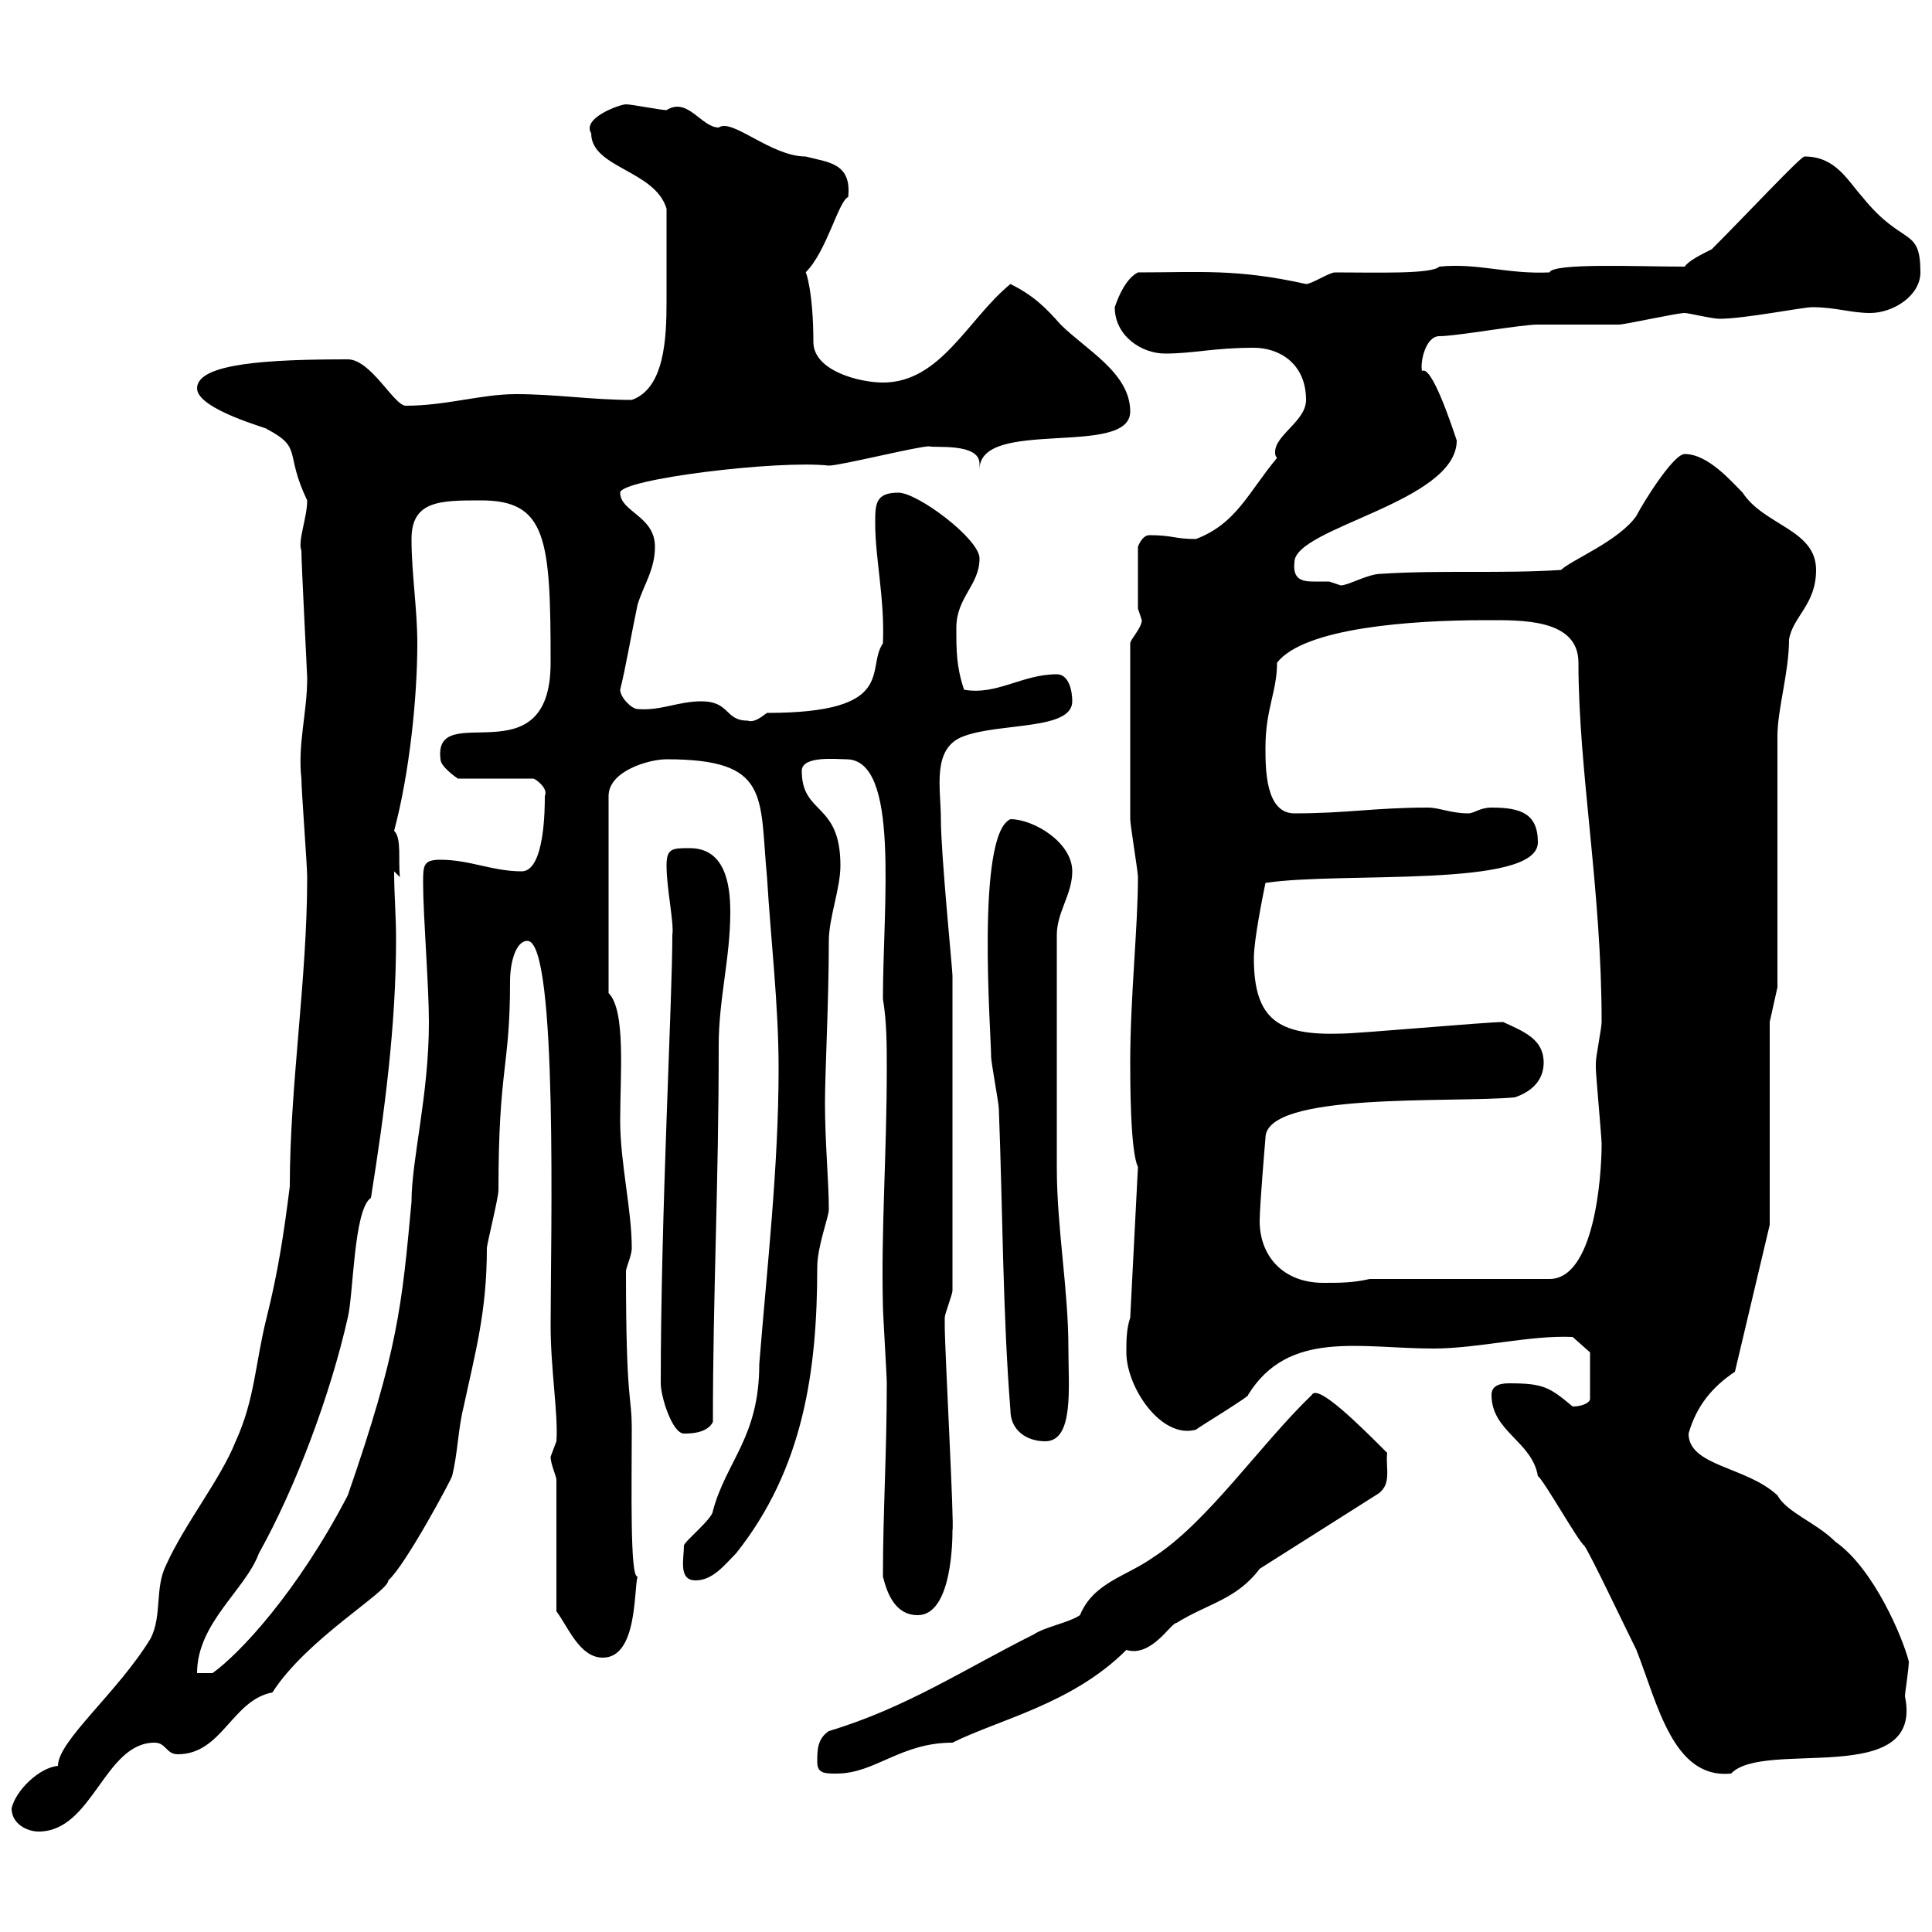 <svg xmlns="http://www.w3.org/2000/svg" xmlns:xlink="http://www.w3.org/1999/xlink" width="300" height="300"><path d="M1.80 280.80C1.80 283.20 4.20 284.40 6 284.40C14.40 284.40 16.20 270.60 24 270.60C25.80 270.60 25.80 272.40 27.60 272.40C34.50 272.40 36 264 42.30 262.80C47.70 254.40 60.30 247.20 60.30 245.40C63 243 70.20 229.50 70.20 229.20C71.10 225.60 71.10 222 72 218.40C73.80 210 75.60 203.70 75.60 193.80C75.60 193.20 77.40 186 77.40 184.80C77.40 165.60 79.20 165.90 79.20 152.40C79.20 149.40 80.10 146.10 81.90 146.10C86.70 146.10 85.50 192.90 85.50 205.80C85.50 212.70 86.70 219.60 86.40 223.80C86.40 223.80 85.50 226.20 85.50 226.20C85.50 227.40 86.40 229.20 86.40 229.80L86.40 250.20C88.20 252.60 90 257.40 93.60 257.40C99 257.40 98.40 246.90 99 244.80C97.80 245.10 98.10 230.70 98.10 222C98.10 216.30 97.20 218.40 97.20 197.40C97.20 196.80 98.10 195 98.10 193.80C98.10 187.80 96.30 180.60 96.30 174C96.30 166.80 97.20 156.90 94.50 154.20L94.50 123.60C94.50 119.70 100.80 117.90 103.50 117.90C119.70 117.90 117.90 123.60 119.10 136.20C119.70 146.10 120.90 156 120.90 165.90C120.90 181.20 119.10 196.80 117.90 211.80C117.90 223.20 112.80 226.80 110.70 234.60C110.70 235.80 106.20 239.40 106.20 240C106.20 242.10 105.30 245.40 108 245.40C110.70 245.40 112.50 243 114.30 241.20C124.80 228 126.90 212.70 126.90 196.80C126.90 193.50 128.70 189 128.70 187.80C128.70 183.60 128.10 177.30 128.10 171.30C128.10 166.50 128.70 155.40 128.70 146.10C128.70 142.50 130.50 138 130.50 134.40C130.50 124.50 124.50 126.60 124.50 119.70C124.50 117.30 129.90 117.90 131.40 117.90C139.80 117.90 137.10 140.40 137.10 155.10C137.70 158.70 137.70 162.30 137.70 165.90C137.70 179.10 136.80 191.10 137.10 202.80C137.10 204 137.70 213.60 137.70 214.80C137.70 225.60 137.10 234.90 137.10 244.80C137.70 247.20 138.90 250.80 142.50 250.80C147.90 250.80 147.90 238.80 147.90 237.60C148.20 237 146.70 209.70 146.70 205.80C146.70 205.80 146.70 205.80 146.70 204.60C146.70 204 147.90 201 147.90 200.40L147.90 151.50C147.90 150.60 146.10 132.60 146.10 127.20C146.10 122.40 144.60 116.10 149.70 114.30C155.40 112.20 166.50 113.40 166.50 108.90C166.50 107.10 165.90 104.70 164.10 104.70C158.70 104.70 154.80 108 149.70 107.10C148.50 103.50 148.50 101.10 148.50 97.50C148.50 92.70 152.10 90.90 152.10 86.70C152.10 83.70 142.50 76.50 139.50 76.50C135.90 76.50 135.90 78.30 135.90 81.30C135.90 86.70 137.40 93 137.10 99.90C134.40 103.80 139.50 110.70 119.10 110.70C117.90 111.60 117 112.20 116.10 111.90C112.50 111.90 113.40 108.90 108.90 108.90C105.30 108.90 102.60 110.40 99 110.10C98.10 110.10 96.30 108.30 96.30 107.10C97.20 103.50 98.10 98.10 99 93.90C99.90 90.90 101.70 88.50 101.70 84.90C101.70 80.10 96.30 79.50 96.30 76.50C96.30 74.40 120.90 71.40 128.70 72.30C130.50 72.30 142.50 69.30 144.30 69.30C144.90 69.60 152.10 68.70 152.10 72C152.10 72.30 152.10 72.60 152.10 72.90C152.10 64.80 175.50 71.10 175.50 63.90C175.50 57.90 168.60 54.30 164.70 50.40C162.30 47.70 160.50 45.90 156.90 44.10C150.30 49.50 146.10 59.40 137.10 59.40C133.50 59.40 126.30 57.60 126.30 53.10C126.30 45.30 125.10 42 125.10 42.30C128.40 39 130.20 31.20 131.70 30.60C132.30 25.20 128.40 25.20 125.10 24.30C119.70 24.30 113.70 18.30 111.60 19.80C108.90 19.80 106.80 15 103.50 17.10C102.60 17.10 98.10 16.20 97.20 16.20C96.30 16.20 90.30 18.30 91.80 20.70C91.80 26.10 101.70 26.40 103.50 32.40C103.50 38.70 103.50 42 103.50 46.80C103.50 52.50 103.20 60.30 98.10 62.10C91.80 62.10 86.40 61.20 80.10 61.20C74.70 61.20 69.30 63 63 63C61.20 63 57.60 55.80 54 55.80C41.70 55.80 30.60 56.40 30.60 60.30C30.60 63.60 42 66.60 41.40 66.60C47.10 69.60 44.10 70.20 47.70 77.70C47.70 80.40 46.20 84 46.80 85.50C46.80 87.60 47.70 104.70 47.70 105.30C47.70 110.70 46.20 115.50 46.80 120.90C46.80 122.70 47.70 134.40 47.70 136.20C47.70 152.10 45 168.60 45 184.20C44.10 191.40 43.20 197.40 41.40 204.60C39.60 211.80 39.60 217.20 36.60 223.80C34.20 229.80 28.80 236.40 25.80 243C24 246.60 25.20 250.80 23.40 254.40C18.30 262.80 9 270.30 9 274.20C6 274.50 2.40 278.10 1.80 280.80ZM126.90 273.60C126.90 275.40 128.10 275.40 129.90 275.40C135.90 275.40 139.80 270.60 147.90 270.60C155.10 267 166.50 264.60 174.90 256.20C178.80 257.40 181.80 252 182.70 252C187.50 249 192 248.40 195.60 243.60L213.60 232.20C216.30 230.70 215.10 228 215.40 225.60C211.20 221.40 204.60 214.80 203.70 216.60C195.60 224.40 187.50 236.40 179.10 241.80C174.90 244.80 169.80 245.70 167.70 250.80C165.90 252 162.30 252.60 160.50 253.80C149.70 259.20 140.70 265.20 128.70 268.80C126.90 270 126.90 271.80 126.90 273.60ZM231.60 216.60C231.60 222.30 237.90 223.80 238.80 229.20C239.70 229.80 245.10 239.40 246 240C246.90 241.20 252.30 252.60 254.10 256.20C257.40 264.60 259.80 276.30 268.80 275.40C273.90 270 298.80 277.80 295.80 263.40C295.80 262.80 296.40 259.20 296.40 258C295.50 254.40 291 243.60 285 239.40C282 236.40 277.50 234.90 276 232.20C271.20 227.70 262.20 227.70 262.20 222.60C263.40 218.40 265.80 215.40 269.40 213L274.80 190.20L274.80 158.70L276 153.30L276 114.30C276 110.10 277.80 104.40 277.80 99.30C278.40 95.70 282 93.90 282 88.50C282 82.20 273.90 81.60 270.60 76.50C268.80 74.70 265.20 70.50 261.60 70.50C259.80 70.50 255 78.30 254.10 80.10C251.40 84 243.90 87 242.40 88.50C233.40 89.10 223.50 88.50 214.50 89.10C212.40 89.10 209.40 90.90 208.20 90.90C208.20 90.90 206.40 90.30 206.40 90.30C205.80 90.30 205.20 90.30 204 90.30C202.20 90.30 200.70 90 201 87.30C201 81.90 226.20 78 226.20 68.40C225.30 65.70 222.30 56.70 220.80 57.60C220.50 56.10 221.40 52.20 223.50 52.20C226.20 52.20 236.10 50.40 238.80 50.40C239.70 50.40 250.50 50.40 251.40 50.40C252.30 50.40 260.40 48.60 261.60 48.60C262.20 48.60 265.80 49.50 267 49.50C270.90 49.50 279.90 47.70 281.40 47.70C285 47.70 287.40 48.60 290.40 48.60C294 48.60 298.20 45.90 298.20 42.30C298.20 35.10 295.50 38.40 289.20 30.60C286.80 27.90 285 24.30 280.20 24.30C279.60 24.30 271.20 33.30 265.80 38.70C264 39.60 262.20 40.50 261.60 41.40C254.10 41.40 241.20 40.80 240.60 42.30C234 42.60 229.50 40.80 223.50 41.40C222.30 42.60 213.60 42.30 207.30 42.30C206.40 42.30 203.70 44.10 202.80 44.10C192 41.70 186.30 42.30 176.70 42.30C174.90 43.20 173.70 45.90 173.10 47.70C173.10 52.20 177.30 54.90 180.90 54.90C185.40 54.90 188.40 54 194.70 54C198.60 54 202.80 56.40 202.80 62.10C202.80 65.40 198 67.50 198 70.20C198 70.50 198 70.80 198.30 71.10C193.80 76.50 192 81.30 185.70 83.70C182.40 83.70 182.10 83.10 178.50 83.10C177.30 83.10 176.70 84.90 176.70 84.90L176.70 94.50C176.70 94.50 177.30 96.30 177.30 96.30C177.30 97.50 175.50 99.30 175.50 99.90C175.50 111.60 175.50 121.80 175.50 127.20C175.50 128.10 176.70 135.30 176.70 136.20C176.70 144 175.50 154.80 175.50 165C175.50 167.70 175.50 178.80 176.70 181.20L175.50 204.60C174.90 206.40 174.90 208.20 174.90 210C174.90 215.40 180.30 223.50 185.70 222C186 221.70 194.40 216.60 193.80 216.60C200.10 206.40 211.20 209.40 222.60 209.40C229.50 209.40 237.60 207.30 244.20 207.60L246.90 210L246.90 217.20C246.90 217.80 245.70 218.40 244.20 218.40C240.60 215.40 239.70 214.80 234.30 214.80C232.50 214.80 231.60 215.40 231.60 216.60ZM57.60 186C59.70 172.80 61.50 159.30 61.50 145.80C61.50 142.20 61.20 138.90 61.20 135.30L62.10 136.20C61.80 133.50 62.40 130.20 61.20 129C63.60 120 64.80 108.30 64.80 99.90C64.80 94.50 63.90 89.10 63.90 83.70C63.90 77.70 68.40 77.70 74.70 77.70C84.90 77.70 85.50 83.70 85.50 102.90C85.50 121.20 67.20 108.30 68.40 117.90C68.40 119.10 71.10 120.90 71.10 120.90L82.80 120.90C83.10 120.90 85.20 122.40 84.60 123.60C84.60 125.40 84.60 135.30 81 135.30C76.50 135.30 72.90 133.50 68.40 133.50C65.70 133.50 65.70 134.40 65.70 137.10C65.70 142.20 66.60 153 66.60 158.70C66.60 170.10 63.90 180 63.90 186.60C62.40 202.80 61.80 209.70 54 232.20C46.20 247.20 37.20 256.80 33 259.80L30.60 259.80C30.60 252 38.10 246.90 40.20 241.20C45.90 231 51.30 216.60 54 204.60C54.90 201 54.90 187.80 57.60 186ZM156.90 219C156.90 222 159.30 223.80 162.30 223.80C166.80 223.80 165.90 215.40 165.90 209.40C165.90 200.10 164.10 190.80 164.10 181.20L164.10 145.20C164.10 141.60 166.50 138.90 166.50 135.30C166.50 130.80 160.50 127.20 156.90 127.20C151.50 129.60 153.90 160.50 153.90 164.10C153.90 165 155.10 171.30 155.10 172.20C155.70 187.80 155.70 204 156.90 219ZM102.60 214.80C102.60 216.90 104.40 222.60 106.20 222.60C107.10 222.60 109.80 222.60 110.70 220.80C110.70 200.70 111.60 184.20 111.60 162.30C111.60 155.10 113.40 148.80 113.40 141.60C113.40 137.10 112.50 131.70 107.10 131.70C104.40 131.70 103.50 131.70 103.50 134.40C103.50 138 104.70 143.40 104.40 145.20C104.40 155.40 102.60 188.40 102.60 214.80ZM195.60 189.60C195.60 187.20 196.50 176.70 196.50 176.70C196.50 169.50 225.30 171.30 235.20 170.40C237.90 169.50 239.70 167.70 239.70 165C239.70 161.40 236.70 160.20 233.40 158.70C230.70 158.70 210.90 160.50 208.20 160.50C198.60 160.80 194.70 158.40 194.70 148.80C194.70 145.80 196.20 138.60 196.50 137.10C208.20 135.30 238.80 138 238.80 130.80C238.80 126.30 236.10 125.40 231.60 125.40C229.80 125.40 228.90 126.30 228 126.30C225.30 126.30 223.50 125.40 221.70 125.40C213.60 125.40 209.10 126.30 201 126.30C196.50 126.30 196.50 119.40 196.50 116.10C196.50 110.10 198.30 107.40 198.30 102.90C202.50 97.50 219 96.30 230.70 96.30C236.10 96.30 245.10 96 245.10 102.90C245.10 119.70 248.70 138 248.70 158.70C248.70 159.60 247.80 164.10 247.80 165C247.80 165.90 247.80 165.90 247.80 165.90C247.80 166.80 248.70 176.70 248.70 177.60C248.70 183 247.50 198.60 240.60 198.60L212.70 198.60C210 199.20 208.20 199.20 205.50 199.20C199.20 199.20 195.60 195 195.60 189.60Z"/></svg>
